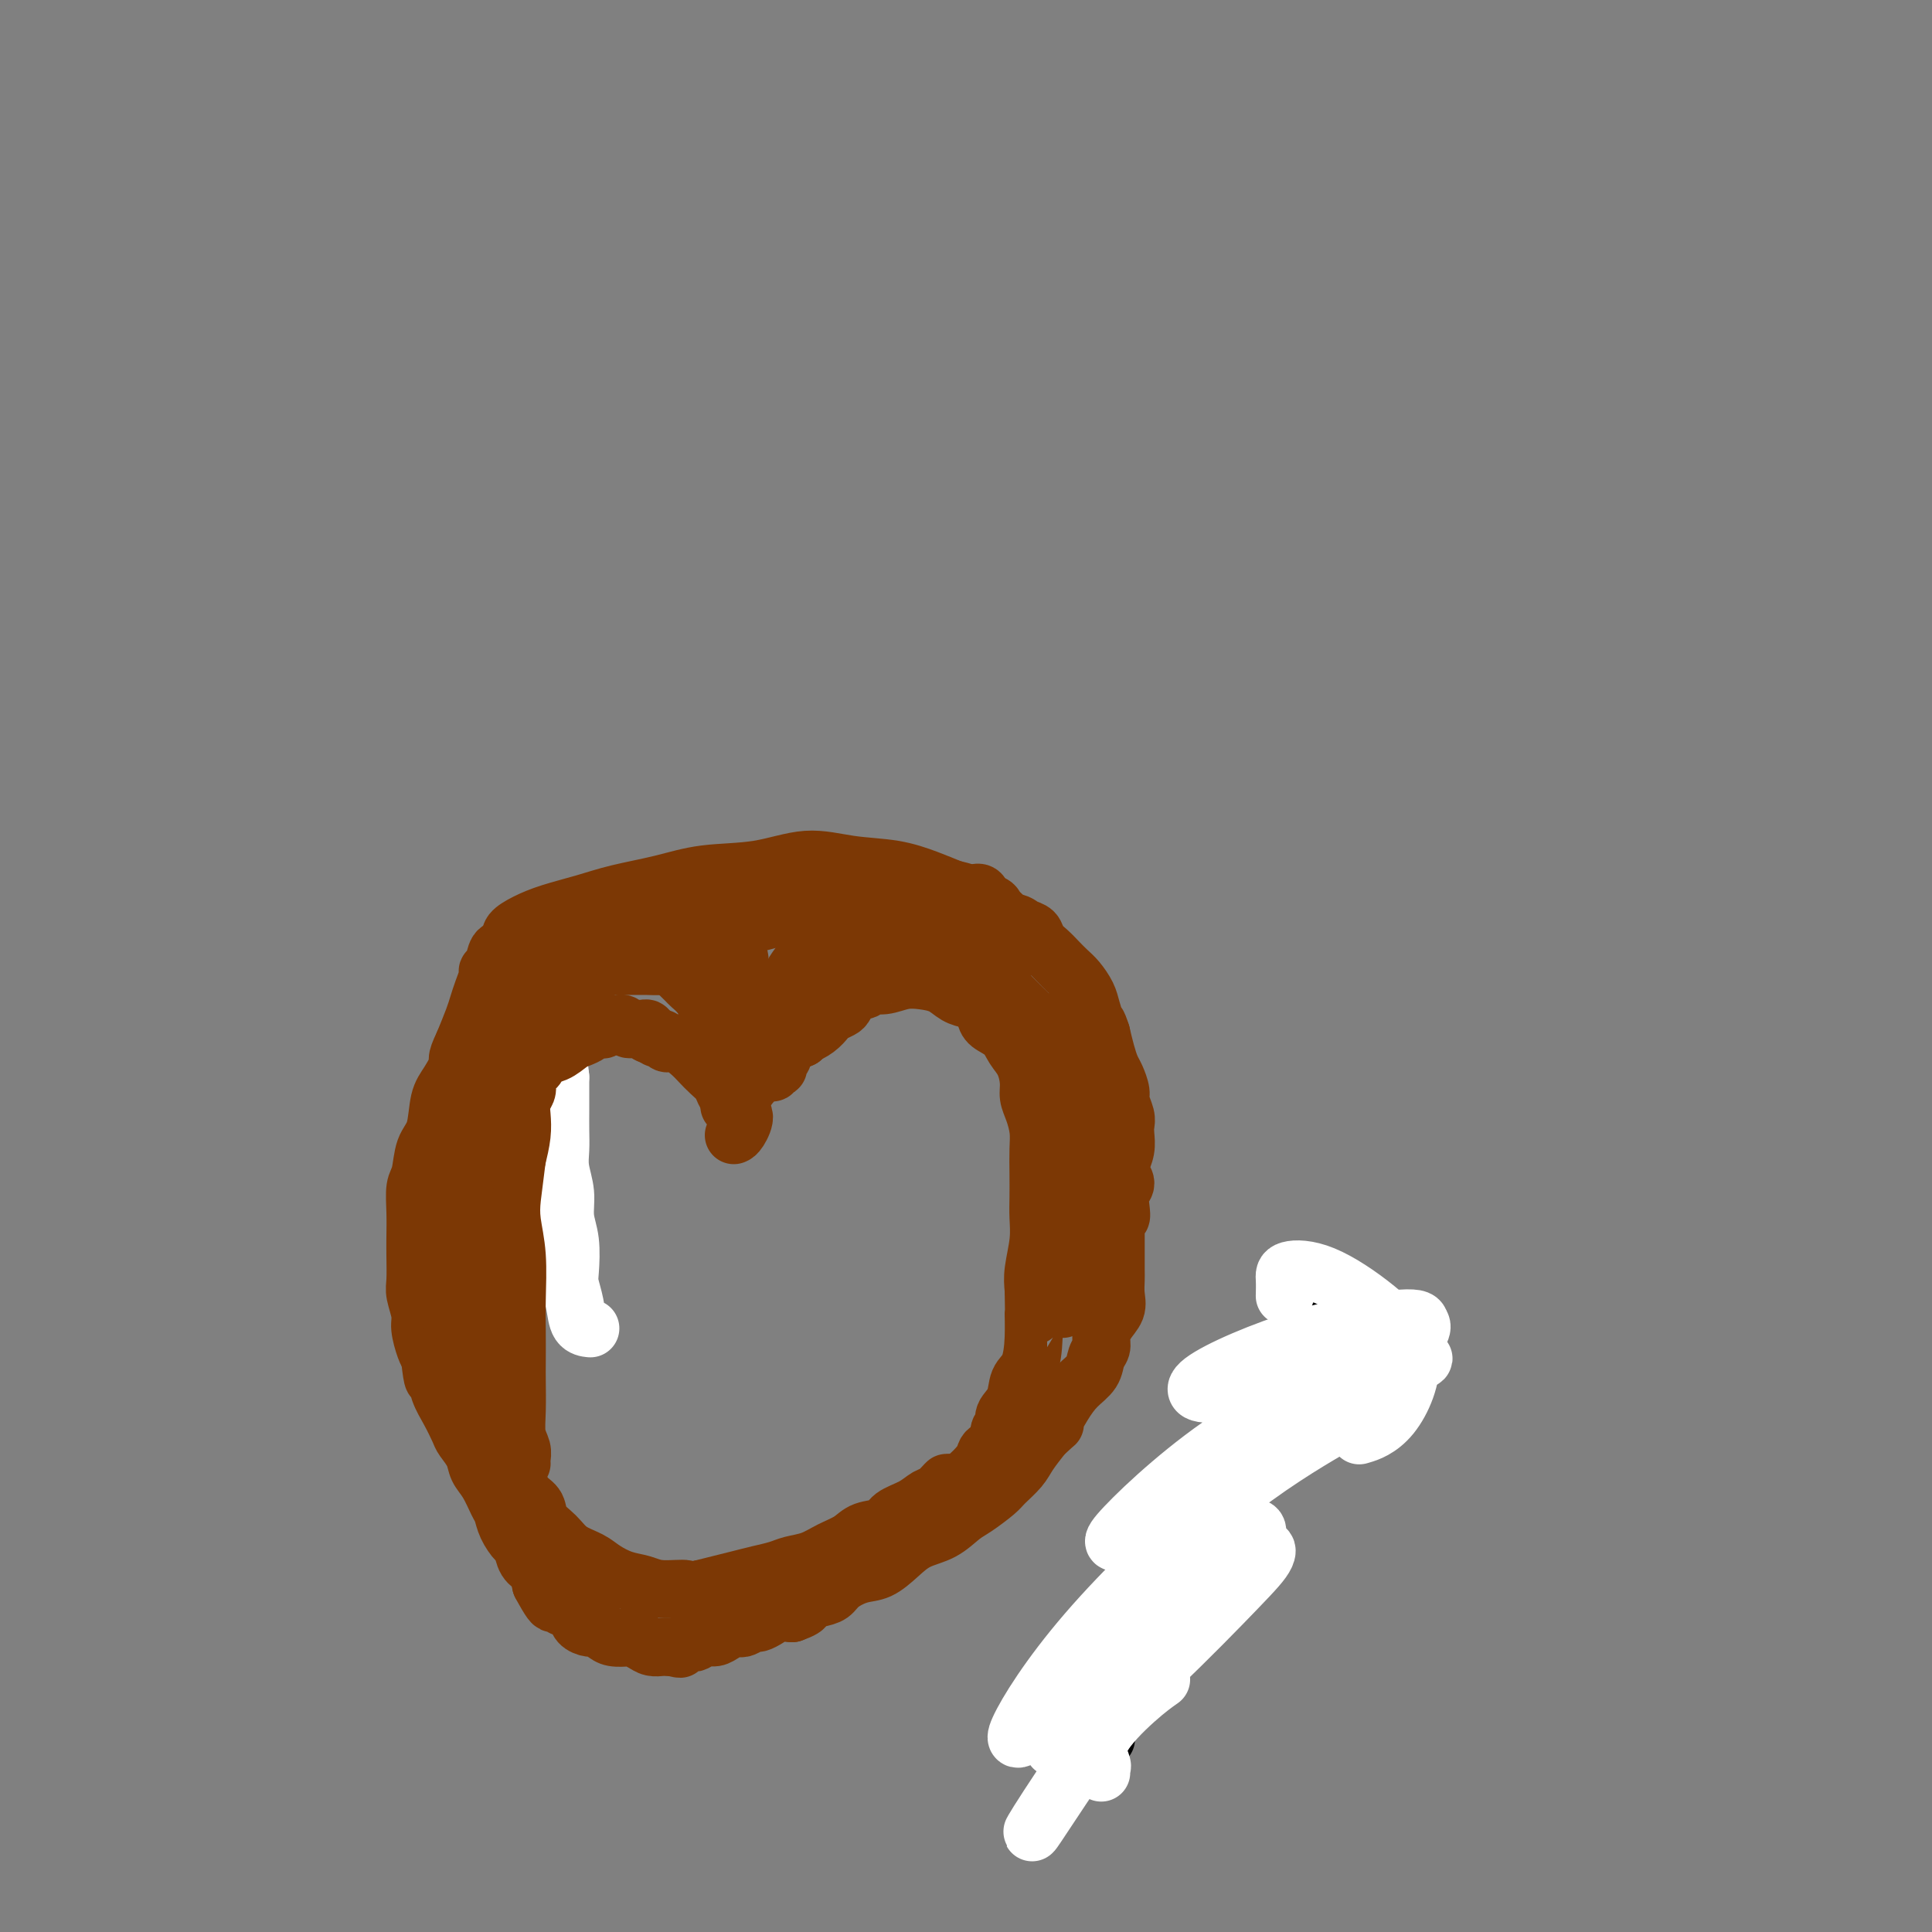 <svg viewBox='0 0 400 400' version='1.1' xmlns='http://www.w3.org/2000/svg' xmlns:xlink='http://www.w3.org/1999/xlink'><rect x="0" y="0" width="400" height="400" fill="#808080" stroke="none"/><g fill='none' stroke='#FFFFFF' stroke-width='12' stroke-linecap='round' stroke-linejoin='round'><path d='M122,275c0.204,0.021 0.408,0.041 0,0c-0.408,-0.041 -1.429,-0.145 -2,-1c-0.571,-0.855 -0.693,-2.461 -1,-4c-0.307,-1.539 -0.799,-3.012 -1,-4c-0.201,-0.988 -0.110,-1.492 0,-3c0.110,-1.508 0.240,-4.020 0,-6c-0.240,-1.980 -0.849,-3.429 -1,-5c-0.151,-1.571 0.156,-3.266 0,-5c-0.156,-1.734 -0.774,-3.507 -1,-5c-0.226,-1.493 -0.061,-2.704 0,-4c0.061,-1.296 0.016,-2.676 0,-4c-0.016,-1.324 -0.004,-2.592 0,-4c0.004,-1.408 0.001,-2.956 0,-4c-0.001,-1.044 -0.000,-1.584 0,-2c0.000,-0.416 0.000,-0.708 0,-1'/><path d='M116,223c-0.533,-6.244 -0.867,-0.356 -1,2c-0.133,2.356 -0.067,1.178 0,0'/></g>
<g fill='none' stroke='#000000' stroke-width='12' stroke-linecap='round' stroke-linejoin='round'><path d='M229,360c-0.014,-0.043 -0.029,-0.086 0,-1c0.029,-0.914 0.101,-2.699 1,-6c0.899,-3.301 2.625,-8.116 5,-14c2.375,-5.884 5.400,-12.835 10,-21c4.600,-8.165 10.777,-17.544 17,-26c6.223,-8.456 12.492,-15.987 15,-19c2.508,-3.013 1.254,-1.506 0,0'/></g>
<g fill='none' stroke='#FFFFFF' stroke-width='12' stroke-linecap='round' stroke-linejoin='round'><path d='M226,363c0.176,0.072 0.352,0.143 0,0c-0.352,-0.143 -1.231,-0.501 -1,-3c0.231,-2.499 1.574,-7.138 3,-11c1.426,-3.862 2.937,-6.947 6,-11c3.063,-4.053 7.679,-9.074 12,-13c4.321,-3.926 8.346,-6.756 11,-8c2.654,-1.244 3.937,-0.903 3,1c-0.937,1.903 -4.095,5.367 -9,11c-4.905,5.633 -11.557,13.436 -18,22c-6.443,8.564 -12.678,17.888 -16,23c-3.322,5.112 -3.732,6.010 -3,5c0.732,-1.010 2.605,-3.928 6,-9c3.395,-5.072 8.312,-12.298 13,-19c4.688,-6.702 9.147,-12.881 13,-18c3.853,-5.119 7.101,-9.177 8,-11c0.899,-1.823 -0.550,-1.412 -2,-1'/><path d='M252,321c4.520,-8.106 -3.182,0.631 -10,8c-6.818,7.369 -12.754,13.372 -17,19c-4.246,5.628 -6.801,10.883 -7,13c-0.199,2.117 1.958,1.096 6,-2c4.042,-3.096 9.969,-8.269 16,-14c6.031,-5.731 12.165,-12.021 16,-16c3.835,-3.979 5.370,-5.648 6,-7c0.630,-1.352 0.357,-2.386 -4,0c-4.357,2.386 -12.796,8.192 -21,15c-8.204,6.808 -16.173,14.617 -21,19c-4.827,4.383 -6.513,5.339 -5,2c1.513,-3.339 6.226,-10.975 14,-20c7.774,-9.025 18.610,-19.440 28,-27c9.390,-7.560 17.336,-12.266 22,-15c4.664,-2.734 6.047,-3.495 3,-2c-3.047,1.495 -10.523,5.248 -18,9'/><path d='M260,303c-7.767,4.364 -18.184,10.775 -24,14c-5.816,3.225 -7.032,3.263 -3,-1c4.032,-4.263 13.311,-12.829 23,-19c9.689,-6.171 19.788,-9.947 25,-12c5.212,-2.053 5.536,-2.381 2,-1c-3.536,1.381 -10.933,4.472 -16,7c-5.067,2.528 -7.804,4.493 -8,5c-0.196,0.507 2.149,-0.444 8,-3c5.851,-2.556 15.208,-6.716 21,-9c5.792,-2.284 8.018,-2.690 6,-3c-2.018,-0.310 -8.282,-0.522 -16,1c-7.718,1.522 -16.891,4.778 -23,6c-6.109,1.222 -9.153,0.410 -6,-2c3.153,-2.410 12.503,-6.418 21,-9c8.497,-2.582 16.142,-3.738 20,-4c3.858,-0.262 3.929,0.369 4,1'/><path d='M294,274c1.956,1.533 -5.156,6.867 -8,9c-2.844,2.133 -1.422,1.067 0,0'/><path d='M266,268c-0.007,0.282 -0.014,0.564 0,0c0.014,-0.564 0.049,-1.974 0,-3c-0.049,-1.026 -0.184,-1.667 1,-2c1.184,-0.333 3.686,-0.359 7,1c3.314,1.359 7.441,4.102 11,7c3.559,2.898 6.552,5.952 7,10c0.448,4.048 -1.649,9.090 -4,12c-2.351,2.910 -4.958,3.689 -6,4c-1.042,0.311 -0.521,0.156 0,0'/><path d='M228,367c-0.046,-0.405 -0.092,-0.809 0,-1c0.092,-0.191 0.323,-0.167 0,-1c-0.323,-0.833 -1.200,-2.522 0,-5c1.200,-2.478 4.477,-5.744 7,-8c2.523,-2.256 4.292,-3.502 5,-4c0.708,-0.498 0.354,-0.249 0,0'/></g>
<g fill='none' stroke='#7C3805' stroke-width='12' stroke-linecap='round' stroke-linejoin='round'><path d='M152,235c-0.068,0.027 -0.137,0.054 0,0c0.137,-0.054 0.478,-0.188 1,-1c0.522,-0.812 1.223,-2.300 1,-3c-0.223,-0.700 -1.372,-0.610 -2,-1c-0.628,-0.390 -0.735,-1.259 -1,-2c-0.265,-0.741 -0.689,-1.353 -1,-2c-0.311,-0.647 -0.510,-1.330 -1,-2c-0.490,-0.670 -1.273,-1.327 -2,-2c-0.727,-0.673 -1.399,-1.361 -2,-2c-0.601,-0.639 -1.131,-1.228 -2,-2c-0.869,-0.772 -2.078,-1.726 -3,-2c-0.922,-0.274 -1.556,0.133 -2,0c-0.444,-0.133 -0.696,-0.805 -1,-1c-0.304,-0.195 -0.658,0.087 -1,0c-0.342,-0.087 -0.671,-0.544 -1,-1'/><path d='M135,214c-2.101,-1.563 -0.353,-0.471 0,0c0.353,0.471 -0.689,0.322 -1,0c-0.311,-0.322 0.110,-0.818 0,-1c-0.110,-0.182 -0.750,-0.049 -1,0c-0.250,0.049 -0.108,0.014 0,0c0.108,-0.014 0.184,-0.008 0,0c-0.184,0.008 -0.628,0.016 -1,0c-0.372,-0.016 -0.673,-0.057 -1,0c-0.327,0.057 -0.680,0.211 -1,0c-0.320,-0.211 -0.607,-0.789 -1,-1c-0.393,-0.211 -0.893,-0.057 -1,0c-0.107,0.057 0.177,0.015 0,0c-0.177,-0.015 -0.817,-0.004 -1,0c-0.183,0.004 0.091,0.001 0,0c-0.091,-0.001 -0.545,-0.001 -1,0'/><path d='M126,212c-1.572,-0.086 -1.002,0.698 -1,1c0.002,0.302 -0.565,0.121 -1,0c-0.435,-0.121 -0.738,-0.183 -1,0c-0.262,0.183 -0.484,0.611 -1,1c-0.516,0.389 -1.327,0.738 -2,1c-0.673,0.262 -1.207,0.437 -2,1c-0.793,0.563 -1.845,1.516 -3,2c-1.155,0.484 -2.414,0.500 -3,1c-0.586,0.500 -0.501,1.484 -1,2c-0.499,0.516 -1.584,0.563 -2,1c-0.416,0.437 -0.163,1.263 0,2c0.163,0.737 0.237,1.385 0,2c-0.237,0.615 -0.785,1.196 -1,2c-0.215,0.804 -0.096,1.832 0,3c0.096,1.168 0.170,2.477 0,4c-0.170,1.523 -0.585,3.262 -1,5'/><path d='M107,240c-0.520,4.374 -0.819,6.310 -1,8c-0.181,1.690 -0.245,3.134 0,5c0.245,1.866 0.798,4.152 1,7c0.202,2.848 0.055,6.256 0,9c-0.055,2.744 -0.016,4.825 0,7c0.016,2.175 0.008,4.445 0,6c-0.008,1.555 -0.016,2.395 0,4c0.016,1.605 0.057,3.975 0,6c-0.057,2.025 -0.211,3.705 0,5c0.211,1.295 0.789,2.203 1,3c0.211,0.797 0.057,1.482 0,2c-0.057,0.518 -0.015,0.870 0,1c0.015,0.130 0.004,0.037 0,0c-0.004,-0.037 -0.002,-0.019 0,0'/><path d='M151,229c0.358,0.036 0.715,0.072 1,0c0.285,-0.072 0.497,-0.253 1,-1c0.503,-0.747 1.297,-2.060 2,-3c0.703,-0.940 1.317,-1.506 2,-2c0.683,-0.494 1.437,-0.916 2,-1c0.563,-0.084 0.934,0.171 1,0c0.066,-0.171 -0.175,-0.767 0,-1c0.175,-0.233 0.764,-0.104 1,0c0.236,0.104 0.119,0.183 0,0c-0.119,-0.183 -0.240,-0.626 0,-1c0.240,-0.374 0.841,-0.677 1,-1c0.159,-0.323 -0.122,-0.664 0,-1c0.122,-0.336 0.648,-0.667 1,-1c0.352,-0.333 0.529,-0.666 1,-1c0.471,-0.334 1.235,-0.667 2,-1'/><path d='M166,215c2.456,-2.361 1.096,-1.263 1,-1c-0.096,0.263 1.073,-0.310 2,-1c0.927,-0.690 1.611,-1.498 2,-2c0.389,-0.502 0.484,-0.699 1,-1c0.516,-0.301 1.452,-0.707 2,-1c0.548,-0.293 0.709,-0.475 1,-1c0.291,-0.525 0.713,-1.394 1,-2c0.287,-0.606 0.439,-0.951 1,-1c0.561,-0.049 1.531,0.197 2,0c0.469,-0.197 0.436,-0.835 1,-1c0.564,-0.165 1.726,0.145 3,0c1.274,-0.145 2.662,-0.743 4,-1c1.338,-0.257 2.627,-0.172 4,0c1.373,0.172 2.831,0.431 4,1c1.169,0.569 2.048,1.448 3,2c0.952,0.552 1.976,0.776 3,1'/><path d='M201,207c2.827,1.199 2.893,2.196 3,3c0.107,0.804 0.253,1.415 1,2c0.747,0.585 2.094,1.143 3,2c0.906,0.857 1.370,2.013 2,3c0.630,0.987 1.426,1.803 2,3c0.574,1.197 0.924,2.773 1,4c0.076,1.227 -0.123,2.105 0,3c0.123,0.895 0.569,1.807 1,3c0.431,1.193 0.847,2.667 1,4c0.153,1.333 0.042,2.525 0,4c-0.042,1.475 -0.015,3.234 0,5c0.015,1.766 0.018,3.540 0,5c-0.018,1.460 -0.056,2.608 0,4c0.056,1.392 0.207,3.029 0,5c-0.207,1.971 -0.774,4.278 -1,6c-0.226,1.722 -0.113,2.861 0,4'/><path d='M214,267c0.147,7.570 0.013,4.993 0,5c-0.013,0.007 0.094,2.596 0,5c-0.094,2.404 -0.388,4.623 -1,6c-0.612,1.377 -1.541,1.912 -2,3c-0.459,1.088 -0.449,2.729 -1,4c-0.551,1.271 -1.662,2.172 -2,3c-0.338,0.828 0.099,1.584 0,2c-0.099,0.416 -0.734,0.492 -1,1c-0.266,0.508 -0.164,1.447 0,2c0.164,0.553 0.388,0.719 0,1c-0.388,0.281 -1.389,0.678 -2,1c-0.611,0.322 -0.832,0.570 -1,1c-0.168,0.430 -0.282,1.043 -1,2c-0.718,0.957 -2.039,2.258 -3,3c-0.961,0.742 -1.560,0.926 -2,1c-0.440,0.074 -0.720,0.037 -1,0'/><path d='M197,307c-1.676,1.126 -0.866,-0.061 -1,0c-0.134,0.061 -1.213,1.368 -2,2c-0.787,0.632 -1.281,0.588 -2,1c-0.719,0.412 -1.661,1.279 -3,2c-1.339,0.721 -3.075,1.295 -4,2c-0.925,0.705 -1.040,1.541 -2,2c-0.960,0.459 -2.764,0.543 -4,1c-1.236,0.457 -1.905,1.288 -3,2c-1.095,0.712 -2.617,1.304 -4,2c-1.383,0.696 -2.627,1.496 -4,2c-1.373,0.504 -2.873,0.712 -4,1c-1.127,0.288 -1.879,0.654 -3,1c-1.121,0.346 -2.610,0.670 -4,1c-1.390,0.330 -2.682,0.666 -4,1c-1.318,0.334 -2.662,0.667 -4,1c-1.338,0.333 -2.669,0.667 -4,1'/><path d='M145,329c-3.986,0.914 -2.450,0.201 -3,0c-0.550,-0.201 -3.185,0.112 -5,0c-1.815,-0.112 -2.811,-0.648 -4,-1c-1.189,-0.352 -2.572,-0.520 -4,-1c-1.428,-0.480 -2.901,-1.272 -4,-2c-1.099,-0.728 -1.824,-1.392 -3,-2c-1.176,-0.608 -2.805,-1.159 -4,-2c-1.195,-0.841 -1.958,-1.972 -3,-3c-1.042,-1.028 -2.363,-1.954 -3,-3c-0.637,-1.046 -0.590,-2.212 -1,-3c-0.410,-0.788 -1.276,-1.197 -2,-2c-0.724,-0.803 -1.307,-2.000 -2,-3c-0.693,-1.000 -1.495,-1.804 -2,-3c-0.505,-1.196 -0.713,-2.783 -1,-4c-0.287,-1.217 -0.653,-2.062 -1,-3c-0.347,-0.938 -0.673,-1.969 -1,-3'/><path d='M102,294c-0.710,-2.282 -0.985,-2.988 -1,-4c-0.015,-1.012 0.231,-2.332 0,-4c-0.231,-1.668 -0.938,-3.684 -1,-5c-0.062,-1.316 0.522,-1.931 1,-4c0.478,-2.069 0.851,-5.591 1,-7c0.149,-1.409 0.075,-0.704 0,0'/><path d='M155,204c-0.002,0.423 -0.003,0.846 0,1c0.003,0.154 0.011,0.037 0,0c-0.011,-0.037 -0.040,0.004 0,0c0.040,-0.004 0.151,-0.053 0,0c-0.151,0.053 -0.562,0.206 -1,0c-0.438,-0.206 -0.901,-0.773 -1,-1c-0.099,-0.227 0.166,-0.113 0,0c-0.166,0.113 -0.762,0.227 -1,0c-0.238,-0.227 -0.116,-0.793 0,-1c0.116,-0.207 0.227,-0.056 0,0c-0.227,0.056 -0.792,0.015 -1,0c-0.208,-0.015 -0.059,-0.004 0,0c0.059,0.004 0.030,0.002 0,0'/><path d='M151,203c-1.067,-0.378 -1.733,-0.822 -2,-1c-0.267,-0.178 -0.133,-0.089 0,0'/><path d='M153,198c0.120,0.429 0.239,0.857 0,1c-0.239,0.143 -0.838,-0.001 -1,0c-0.162,0.001 0.112,0.145 0,0c-0.112,-0.145 -0.609,-0.579 -1,-1c-0.391,-0.421 -0.675,-0.830 -1,-1c-0.325,-0.170 -0.691,-0.101 -1,0c-0.309,0.101 -0.562,0.233 -1,0c-0.438,-0.233 -1.061,-0.832 -2,-1c-0.939,-0.168 -2.195,0.095 -3,0c-0.805,-0.095 -1.161,-0.548 -2,-1c-0.839,-0.452 -2.163,-0.905 -3,-1c-0.837,-0.095 -1.187,0.167 -2,0c-0.813,-0.167 -2.089,-0.762 -3,-1c-0.911,-0.238 -1.455,-0.119 -2,0'/><path d='M131,193c-3.948,-1.005 -2.816,-1.016 -3,-1c-0.184,0.016 -1.682,0.061 -3,0c-1.318,-0.061 -2.457,-0.229 -4,0c-1.543,0.229 -3.491,0.853 -5,1c-1.509,0.147 -2.579,-0.184 -4,0c-1.421,0.184 -3.192,0.883 -4,1c-0.808,0.117 -0.651,-0.347 -1,0c-0.349,0.347 -1.203,1.506 -2,2c-0.797,0.494 -1.537,0.323 -2,1c-0.463,0.677 -0.649,2.201 -1,3c-0.351,0.799 -0.867,0.873 -1,1c-0.133,0.127 0.116,0.308 0,1c-0.116,0.692 -0.598,1.897 -1,3c-0.402,1.103 -0.724,2.105 -1,3c-0.276,0.895 -0.508,1.684 -1,3c-0.492,1.316 -1.246,3.158 -2,5'/><path d='M96,216c-1.992,4.109 -0.971,3.381 -1,4c-0.029,0.619 -1.107,2.585 -2,4c-0.893,1.415 -1.602,2.278 -2,4c-0.398,1.722 -0.485,4.304 -1,6c-0.515,1.696 -1.459,2.505 -2,4c-0.541,1.495 -0.681,3.675 -1,5c-0.319,1.325 -0.817,1.794 -1,3c-0.183,1.206 -0.050,3.150 0,5c0.050,1.850 0.017,3.605 0,5c-0.017,1.395 -0.020,2.430 0,4c0.020,1.570 0.061,3.674 0,5c-0.061,1.326 -0.223,1.875 0,3c0.223,1.125 0.833,2.827 1,4c0.167,1.173 -0.109,1.816 0,3c0.109,1.184 0.603,2.910 1,4c0.397,1.090 0.699,1.545 1,2'/><path d='M89,281c0.654,6.188 0.790,4.157 1,4c0.210,-0.157 0.494,1.560 1,3c0.506,1.440 1.234,2.601 2,4c0.766,1.399 1.570,3.034 2,4c0.430,0.966 0.486,1.264 1,2c0.514,0.736 1.486,1.912 2,3c0.514,1.088 0.571,2.090 1,3c0.429,0.910 1.232,1.729 2,3c0.768,1.271 1.501,2.993 2,4c0.499,1.007 0.763,1.299 1,2c0.237,0.701 0.449,1.811 1,3c0.551,1.189 1.443,2.457 2,3c0.557,0.543 0.778,0.362 1,1c0.222,0.638 0.444,2.095 1,3c0.556,0.905 1.444,1.259 2,2c0.556,0.741 0.778,1.871 1,3'/><path d='M112,328c3.975,7.406 2.412,2.422 2,1c-0.412,-1.422 0.327,0.719 1,2c0.673,1.281 1.278,1.701 2,2c0.722,0.299 1.559,0.475 2,1c0.441,0.525 0.487,1.398 1,2c0.513,0.602 1.493,0.932 2,1c0.507,0.068 0.541,-0.126 1,0c0.459,0.126 1.344,0.572 2,1c0.656,0.428 1.081,0.836 2,1c0.919,0.164 2.330,0.082 3,0c0.670,-0.082 0.599,-0.166 1,0c0.401,0.166 1.273,0.580 2,1c0.727,0.420 1.308,0.844 2,1c0.692,0.156 1.494,0.042 2,0c0.506,-0.042 0.716,-0.012 1,0c0.284,0.012 0.642,0.006 1,0'/><path d='M139,341c3.118,0.758 1.412,0.151 1,0c-0.412,-0.151 0.470,0.152 1,0c0.530,-0.152 0.708,-0.758 1,-1c0.292,-0.242 0.697,-0.120 1,0c0.303,0.120 0.505,0.239 1,0c0.495,-0.239 1.285,-0.835 2,-1c0.715,-0.165 1.356,0.100 2,0c0.644,-0.100 1.290,-0.567 2,-1c0.710,-0.433 1.485,-0.833 2,-1c0.515,-0.167 0.771,-0.100 1,0c0.229,0.100 0.431,0.233 1,0c0.569,-0.233 1.506,-0.833 2,-1c0.494,-0.167 0.545,0.100 1,0c0.455,-0.100 1.315,-0.565 2,-1c0.685,-0.435 1.196,-0.838 2,-1c0.804,-0.162 1.902,-0.081 3,0'/><path d='M164,334c4.182,-1.485 2.138,-1.697 2,-2c-0.138,-0.303 1.631,-0.695 3,-1c1.369,-0.305 2.337,-0.521 3,-1c0.663,-0.479 1.022,-1.220 2,-2c0.978,-0.780 2.575,-1.597 4,-2c1.425,-0.403 2.678,-0.391 4,-1c1.322,-0.609 2.712,-1.839 4,-3c1.288,-1.161 2.474,-2.255 4,-3c1.526,-0.745 3.391,-1.143 5,-2c1.609,-0.857 2.963,-2.172 4,-3c1.037,-0.828 1.758,-1.169 3,-2c1.242,-0.831 3.007,-2.154 4,-3c0.993,-0.846 1.215,-1.217 2,-2c0.785,-0.783 2.135,-1.980 3,-3c0.865,-1.020 1.247,-1.863 2,-3c0.753,-1.137 1.876,-2.569 3,-4'/><path d='M216,297c3.617,-3.359 2.159,-1.757 2,-2c-0.159,-0.243 0.981,-2.330 2,-4c1.019,-1.670 1.919,-2.922 3,-4c1.081,-1.078 2.344,-1.982 3,-3c0.656,-1.018 0.705,-2.148 1,-3c0.295,-0.852 0.835,-1.424 1,-2c0.165,-0.576 -0.047,-1.155 0,-2c0.047,-0.845 0.352,-1.954 1,-3c0.648,-1.046 1.638,-2.027 2,-3c0.362,-0.973 0.097,-1.937 0,-3c-0.097,-1.063 -0.026,-2.224 0,-3c0.026,-0.776 0.007,-1.166 0,-2c-0.007,-0.834 -0.002,-2.110 0,-3c0.002,-0.890 0.001,-1.393 0,-2c-0.001,-0.607 -0.000,-1.316 0,-2c0.000,-0.684 0.000,-1.342 0,-2'/><path d='M231,254c0.221,-3.003 0.774,-2.012 1,-2c0.226,0.012 0.126,-0.955 0,-2c-0.126,-1.045 -0.279,-2.170 0,-3c0.279,-0.830 0.989,-1.367 1,-2c0.011,-0.633 -0.677,-1.363 -1,-2c-0.323,-0.637 -0.282,-1.181 0,-2c0.282,-0.819 0.804,-1.914 1,-3c0.196,-1.086 0.068,-2.163 0,-3c-0.068,-0.837 -0.074,-1.436 0,-2c0.074,-0.564 0.227,-1.095 0,-2c-0.227,-0.905 -0.834,-2.184 -1,-3c-0.166,-0.816 0.110,-1.169 0,-2c-0.110,-0.831 -0.607,-2.140 -1,-3c-0.393,-0.860 -0.683,-1.270 -1,-2c-0.317,-0.730 -0.662,-1.780 -1,-3c-0.338,-1.220 -0.669,-2.610 -1,-4'/><path d='M228,214c-0.949,-2.938 -0.820,-1.784 -1,-2c-0.180,-0.216 -0.667,-1.801 -1,-3c-0.333,-1.199 -0.512,-2.012 -1,-3c-0.488,-0.988 -1.287,-2.151 -2,-3c-0.713,-0.849 -1.342,-1.383 -2,-2c-0.658,-0.617 -1.345,-1.317 -2,-2c-0.655,-0.683 -1.277,-1.350 -2,-2c-0.723,-0.650 -1.549,-1.283 -2,-2c-0.451,-0.717 -0.529,-1.516 -1,-2c-0.471,-0.484 -1.334,-0.651 -2,-1c-0.666,-0.349 -1.134,-0.878 -2,-1c-0.866,-0.122 -2.130,0.163 -3,0c-0.870,-0.163 -1.347,-0.776 -2,-1c-0.653,-0.224 -1.484,-0.060 -2,0c-0.516,0.060 -0.719,0.017 -1,0c-0.281,-0.017 -0.641,-0.009 -1,0'/><path d='M201,190c-1.945,-0.308 -1.309,-0.079 -1,0c0.309,0.079 0.290,0.006 0,0c-0.290,-0.006 -0.851,0.054 -1,0c-0.149,-0.054 0.116,-0.221 0,0c-0.116,0.221 -0.612,0.829 -1,1c-0.388,0.171 -0.669,-0.094 -1,0c-0.331,0.094 -0.712,0.549 -1,1c-0.288,0.451 -0.484,0.898 -1,1c-0.516,0.102 -1.353,-0.141 -2,0c-0.647,0.141 -1.103,0.668 -2,1c-0.897,0.332 -2.236,0.471 -3,1c-0.764,0.529 -0.953,1.448 -2,2c-1.047,0.552 -2.951,0.735 -4,1c-1.049,0.265 -1.244,0.610 -2,1c-0.756,0.390 -2.073,0.826 -3,1c-0.927,0.174 -1.463,0.087 -2,0'/><path d='M175,200c-4.396,1.726 -2.385,1.040 -2,1c0.385,-0.040 -0.856,0.565 -2,1c-1.144,0.435 -2.190,0.699 -3,1c-0.810,0.301 -1.384,0.640 -2,1c-0.616,0.360 -1.274,0.740 -2,1c-0.726,0.260 -1.519,0.398 -2,1c-0.481,0.602 -0.650,1.667 -1,2c-0.350,0.333 -0.882,-0.065 -1,0c-0.118,0.065 0.180,0.594 0,1c-0.180,0.406 -0.836,0.690 -1,1c-0.164,0.310 0.164,0.646 0,1c-0.164,0.354 -0.820,0.728 -1,1c-0.180,0.272 0.117,0.444 0,1c-0.117,0.556 -0.647,1.496 -1,2c-0.353,0.504 -0.529,0.573 -1,1c-0.471,0.427 -1.235,1.214 -2,2'/><path d='M154,218c-1.563,2.246 -0.471,1.360 0,1c0.471,-0.360 0.319,-0.194 0,0c-0.319,0.194 -0.806,0.418 -1,0c-0.194,-0.418 -0.093,-1.477 0,-2c0.093,-0.523 0.180,-0.511 0,-1c-0.180,-0.489 -0.625,-1.478 -1,-2c-0.375,-0.522 -0.678,-0.577 -1,-1c-0.322,-0.423 -0.664,-1.212 -1,-2c-0.336,-0.788 -0.668,-1.573 -1,-2c-0.332,-0.427 -0.666,-0.496 -1,-1c-0.334,-0.504 -0.670,-1.445 -1,-2c-0.330,-0.555 -0.656,-0.726 -1,-1c-0.344,-0.274 -0.708,-0.651 -1,-1c-0.292,-0.349 -0.512,-0.671 -1,-1c-0.488,-0.329 -1.244,-0.664 -2,-1'/><path d='M142,202c-1.982,-2.641 -0.938,-1.244 -1,-1c-0.062,0.244 -1.229,-0.667 -2,-1c-0.771,-0.333 -1.146,-0.089 -2,0c-0.854,0.089 -2.187,0.023 -3,0c-0.813,-0.023 -1.106,-0.002 -2,0c-0.894,0.002 -2.390,-0.014 -3,0c-0.610,0.014 -0.332,0.059 -1,0c-0.668,-0.059 -2.280,-0.223 -3,0c-0.720,0.223 -0.549,0.834 -1,1c-0.451,0.166 -1.524,-0.111 -2,0c-0.476,0.111 -0.354,0.611 -1,1c-0.646,0.389 -2.060,0.668 -3,1c-0.940,0.332 -1.407,0.718 -2,1c-0.593,0.282 -1.314,0.461 -2,1c-0.686,0.539 -1.339,1.440 -2,2c-0.661,0.560 -1.331,0.780 -2,1'/><path d='M110,208c-2.660,1.596 -1.811,1.585 -2,2c-0.189,0.415 -1.416,1.255 -2,2c-0.584,0.745 -0.525,1.394 -1,2c-0.475,0.606 -1.486,1.169 -2,2c-0.514,0.831 -0.533,1.931 -1,3c-0.467,1.069 -1.382,2.106 -2,3c-0.618,0.894 -0.938,1.646 -1,3c-0.062,1.354 0.135,3.310 0,5c-0.135,1.690 -0.600,3.114 -1,5c-0.400,1.886 -0.735,4.233 -1,6c-0.265,1.767 -0.461,2.955 -1,5c-0.539,2.045 -1.421,4.949 -2,8c-0.579,3.051 -0.856,6.251 -1,9c-0.144,2.749 -0.154,5.048 0,7c0.154,1.952 0.473,3.558 1,5c0.527,1.442 1.264,2.721 2,4'/><path d='M96,279c0.792,3.188 1.271,3.157 2,4c0.729,0.843 1.710,2.559 2,4c0.290,1.441 -0.109,2.606 0,3c0.109,0.394 0.725,0.018 1,0c0.275,-0.018 0.210,0.321 0,0c-0.210,-0.321 -0.563,-1.302 -1,-2c-0.437,-0.698 -0.958,-1.114 -1,-2c-0.042,-0.886 0.395,-2.243 0,-4c-0.395,-1.757 -1.622,-3.913 -2,-6c-0.378,-2.087 0.094,-4.104 0,-6c-0.094,-1.896 -0.755,-3.671 -1,-6c-0.245,-2.329 -0.076,-5.212 0,-7c0.076,-1.788 0.059,-2.481 0,-4c-0.059,-1.519 -0.160,-3.862 0,-6c0.160,-2.138 0.580,-4.069 1,-6'/><path d='M97,241c-0.046,-8.694 1.339,-5.927 2,-6c0.661,-0.073 0.600,-2.984 1,-5c0.400,-2.016 1.263,-3.137 2,-5c0.737,-1.863 1.348,-4.467 2,-6c0.652,-1.533 1.343,-1.995 2,-3c0.657,-1.005 1.278,-2.553 2,-4c0.722,-1.447 1.544,-2.793 2,-4c0.456,-1.207 0.545,-2.274 1,-3c0.455,-0.726 1.275,-1.113 2,-2c0.725,-0.887 1.354,-2.276 2,-3c0.646,-0.724 1.310,-0.782 2,-1c0.690,-0.218 1.406,-0.594 2,-1c0.594,-0.406 1.066,-0.841 2,-1c0.934,-0.159 2.328,-0.043 3,0c0.672,0.043 0.620,0.012 1,0c0.380,-0.012 1.190,-0.006 2,0'/><path d='M127,197c2.457,-0.451 2.599,-0.079 3,0c0.401,0.079 1.062,-0.135 2,0c0.938,0.135 2.153,0.617 3,1c0.847,0.383 1.325,0.665 2,1c0.675,0.335 1.546,0.722 2,1c0.454,0.278 0.492,0.448 1,1c0.508,0.552 1.487,1.486 2,2c0.513,0.514 0.559,0.610 1,1c0.441,0.390 1.275,1.076 2,2c0.725,0.924 1.340,2.086 2,3c0.660,0.914 1.366,1.581 2,2c0.634,0.419 1.195,0.590 2,1c0.805,0.410 1.855,1.058 3,1c1.145,-0.058 2.385,-0.823 3,-1c0.615,-0.177 0.604,0.235 1,0c0.396,-0.235 1.198,-1.118 2,-2'/><path d='M160,210c1.043,-0.774 0.650,-1.208 1,-2c0.350,-0.792 1.445,-1.943 2,-3c0.555,-1.057 0.572,-2.019 1,-3c0.428,-0.981 1.269,-1.980 2,-3c0.731,-1.020 1.354,-2.062 2,-3c0.646,-0.938 1.317,-1.772 2,-2c0.683,-0.228 1.378,0.150 2,0c0.622,-0.150 1.170,-0.829 2,-1c0.830,-0.171 1.941,0.164 3,0c1.059,-0.164 2.065,-0.829 3,-1c0.935,-0.171 1.797,0.150 3,0c1.203,-0.150 2.745,-0.772 4,-1c1.255,-0.228 2.223,-0.061 3,0c0.777,0.061 1.363,0.016 2,0c0.637,-0.016 1.325,-0.005 2,0c0.675,0.005 1.338,0.002 2,0'/><path d='M196,191c4.197,-0.273 1.691,0.545 1,1c-0.691,0.455 0.434,0.549 1,1c0.566,0.451 0.573,1.261 1,2c0.427,0.739 1.273,1.409 2,2c0.727,0.591 1.336,1.104 2,2c0.664,0.896 1.382,2.176 2,3c0.618,0.824 1.135,1.192 2,2c0.865,0.808 2.077,2.055 3,3c0.923,0.945 1.556,1.589 2,2c0.444,0.411 0.697,0.590 1,1c0.303,0.410 0.655,1.053 1,2c0.345,0.947 0.684,2.199 1,3c0.316,0.801 0.611,1.153 1,2c0.389,0.847 0.874,2.190 1,3c0.126,0.810 -0.107,1.089 0,2c0.107,0.911 0.553,2.456 1,4'/><path d='M218,226c0.377,2.868 -0.679,3.037 -1,4c-0.321,0.963 0.095,2.719 0,4c-0.095,1.281 -0.701,2.085 -1,3c-0.299,0.915 -0.291,1.939 0,3c0.291,1.061 0.865,2.157 1,3c0.135,0.843 -0.170,1.431 0,2c0.170,0.569 0.816,1.118 1,2c0.184,0.882 -0.094,2.096 0,3c0.094,0.904 0.561,1.498 1,2c0.439,0.502 0.850,0.912 1,1c0.150,0.088 0.040,-0.146 0,0c-0.040,0.146 -0.011,0.672 0,1c0.011,0.328 0.003,0.459 0,1c-0.003,0.541 -0.001,1.492 0,2c0.001,0.508 0.000,0.574 0,1c-0.000,0.426 -0.000,1.213 0,2'/><path d='M220,260c0.619,3.163 0.166,1.071 0,1c-0.166,-0.071 -0.044,1.880 0,3c0.044,1.120 0.012,1.409 0,2c-0.012,0.591 -0.003,1.482 0,2c0.003,0.518 0.001,0.661 0,1c-0.001,0.339 -0.001,0.873 0,1c0.001,0.127 0.003,-0.152 0,0c-0.003,0.152 -0.011,0.737 0,1c0.011,0.263 0.041,0.205 0,0c-0.041,-0.205 -0.155,-0.556 0,-1c0.155,-0.444 0.577,-0.979 1,-2c0.423,-1.021 0.845,-2.528 1,-4c0.155,-1.472 0.041,-2.910 0,-4c-0.041,-1.090 -0.011,-1.832 0,-3c0.011,-1.168 0.003,-2.762 0,-4c-0.003,-1.238 -0.002,-2.119 0,-3'/><path d='M222,250c0.536,-4.255 0.877,-4.393 1,-5c0.123,-0.607 0.028,-1.685 0,-3c-0.028,-1.315 0.010,-2.869 0,-4c-0.010,-1.131 -0.069,-1.841 0,-3c0.069,-1.159 0.267,-2.767 0,-4c-0.267,-1.233 -1.000,-2.091 -1,-3c-0.000,-0.909 0.732,-1.867 1,-3c0.268,-1.133 0.070,-2.439 0,-3c-0.070,-0.561 -0.014,-0.378 0,-1c0.014,-0.622 -0.014,-2.051 0,-3c0.014,-0.949 0.071,-1.418 0,-2c-0.071,-0.582 -0.270,-1.278 0,-2c0.270,-0.722 1.011,-1.472 1,-2c-0.011,-0.528 -0.772,-0.834 -1,-1c-0.228,-0.166 0.078,-0.190 0,0c-0.078,0.190 -0.539,0.595 -1,1'/><path d='M222,212c-0.444,-5.244 -1.556,0.644 -2,3c-0.444,2.356 -0.222,1.178 0,0'/><path d='M109,200c-0.335,0.148 -0.670,0.297 -1,0c-0.330,-0.297 -0.653,-1.038 -1,-2c-0.347,-0.962 -0.716,-2.144 -1,-3c-0.284,-0.856 -0.481,-1.384 0,-2c0.481,-0.616 1.641,-1.319 3,-2c1.359,-0.681 2.918,-1.338 5,-2c2.082,-0.662 4.689,-1.328 7,-2c2.311,-0.672 4.327,-1.351 7,-2c2.673,-0.649 6.003,-1.267 9,-2c2.997,-0.733 5.661,-1.581 9,-2c3.339,-0.419 7.354,-0.407 11,-1c3.646,-0.593 6.922,-1.789 10,-2c3.078,-0.211 5.959,0.562 9,1c3.041,0.438 6.242,0.541 9,1c2.758,0.459 5.074,1.274 7,2c1.926,0.726 3.463,1.363 5,2'/><path d='M197,184c5.609,1.334 4.632,1.668 5,2c0.368,0.332 2.081,0.664 3,1c0.919,0.336 1.044,0.678 1,1c-0.044,0.322 -0.255,0.623 0,1c0.255,0.377 0.977,0.829 1,1c0.023,0.171 -0.653,0.060 -1,0c-0.347,-0.060 -0.365,-0.068 -1,0c-0.635,0.068 -1.888,0.212 -3,0c-1.112,-0.212 -2.082,-0.782 -4,-1c-1.918,-0.218 -4.785,-0.086 -8,0c-3.215,0.086 -6.777,0.125 -11,0c-4.223,-0.125 -9.107,-0.415 -13,0c-3.893,0.415 -6.796,1.534 -9,2c-2.204,0.466 -3.709,0.279 -4,0c-0.291,-0.279 0.631,-0.651 2,-1c1.369,-0.349 3.184,-0.674 5,-1'/><path d='M160,189c1.504,-0.569 1.765,-0.992 2,-1c0.235,-0.008 0.444,0.401 -1,1c-1.444,0.599 -4.541,1.390 -7,2c-2.459,0.610 -4.278,1.040 -5,1c-0.722,-0.040 -0.345,-0.550 1,-1c1.345,-0.450 3.657,-0.839 5,-1c1.343,-0.161 1.715,-0.093 2,0c0.285,0.093 0.481,0.212 -1,1c-1.481,0.788 -4.640,2.246 -7,3c-2.360,0.754 -3.923,0.803 -5,0c-1.077,-0.803 -1.670,-2.458 -2,-4c-0.330,-1.542 -0.398,-2.971 0,-4c0.398,-1.029 1.261,-1.657 2,-2c0.739,-0.343 1.353,-0.400 4,0c2.647,0.400 7.328,1.257 11,2c3.672,0.743 6.336,1.371 9,2'/><path d='M168,188c6.307,0.706 9.076,1.470 12,2c2.924,0.530 6.004,0.825 9,1c2.996,0.175 5.908,0.229 8,0c2.092,-0.229 3.363,-0.743 4,-1c0.637,-0.257 0.641,-0.259 1,-1c0.359,-0.741 1.073,-2.221 1,-3c-0.073,-0.779 -0.932,-0.856 -1,-1c-0.068,-0.144 0.655,-0.353 1,0c0.345,0.353 0.314,1.269 1,2c0.686,0.731 2.091,1.279 3,2c0.909,0.721 1.322,1.617 2,3c0.678,1.383 1.622,3.252 2,4c0.378,0.748 0.189,0.374 0,0'/></g>
</svg>